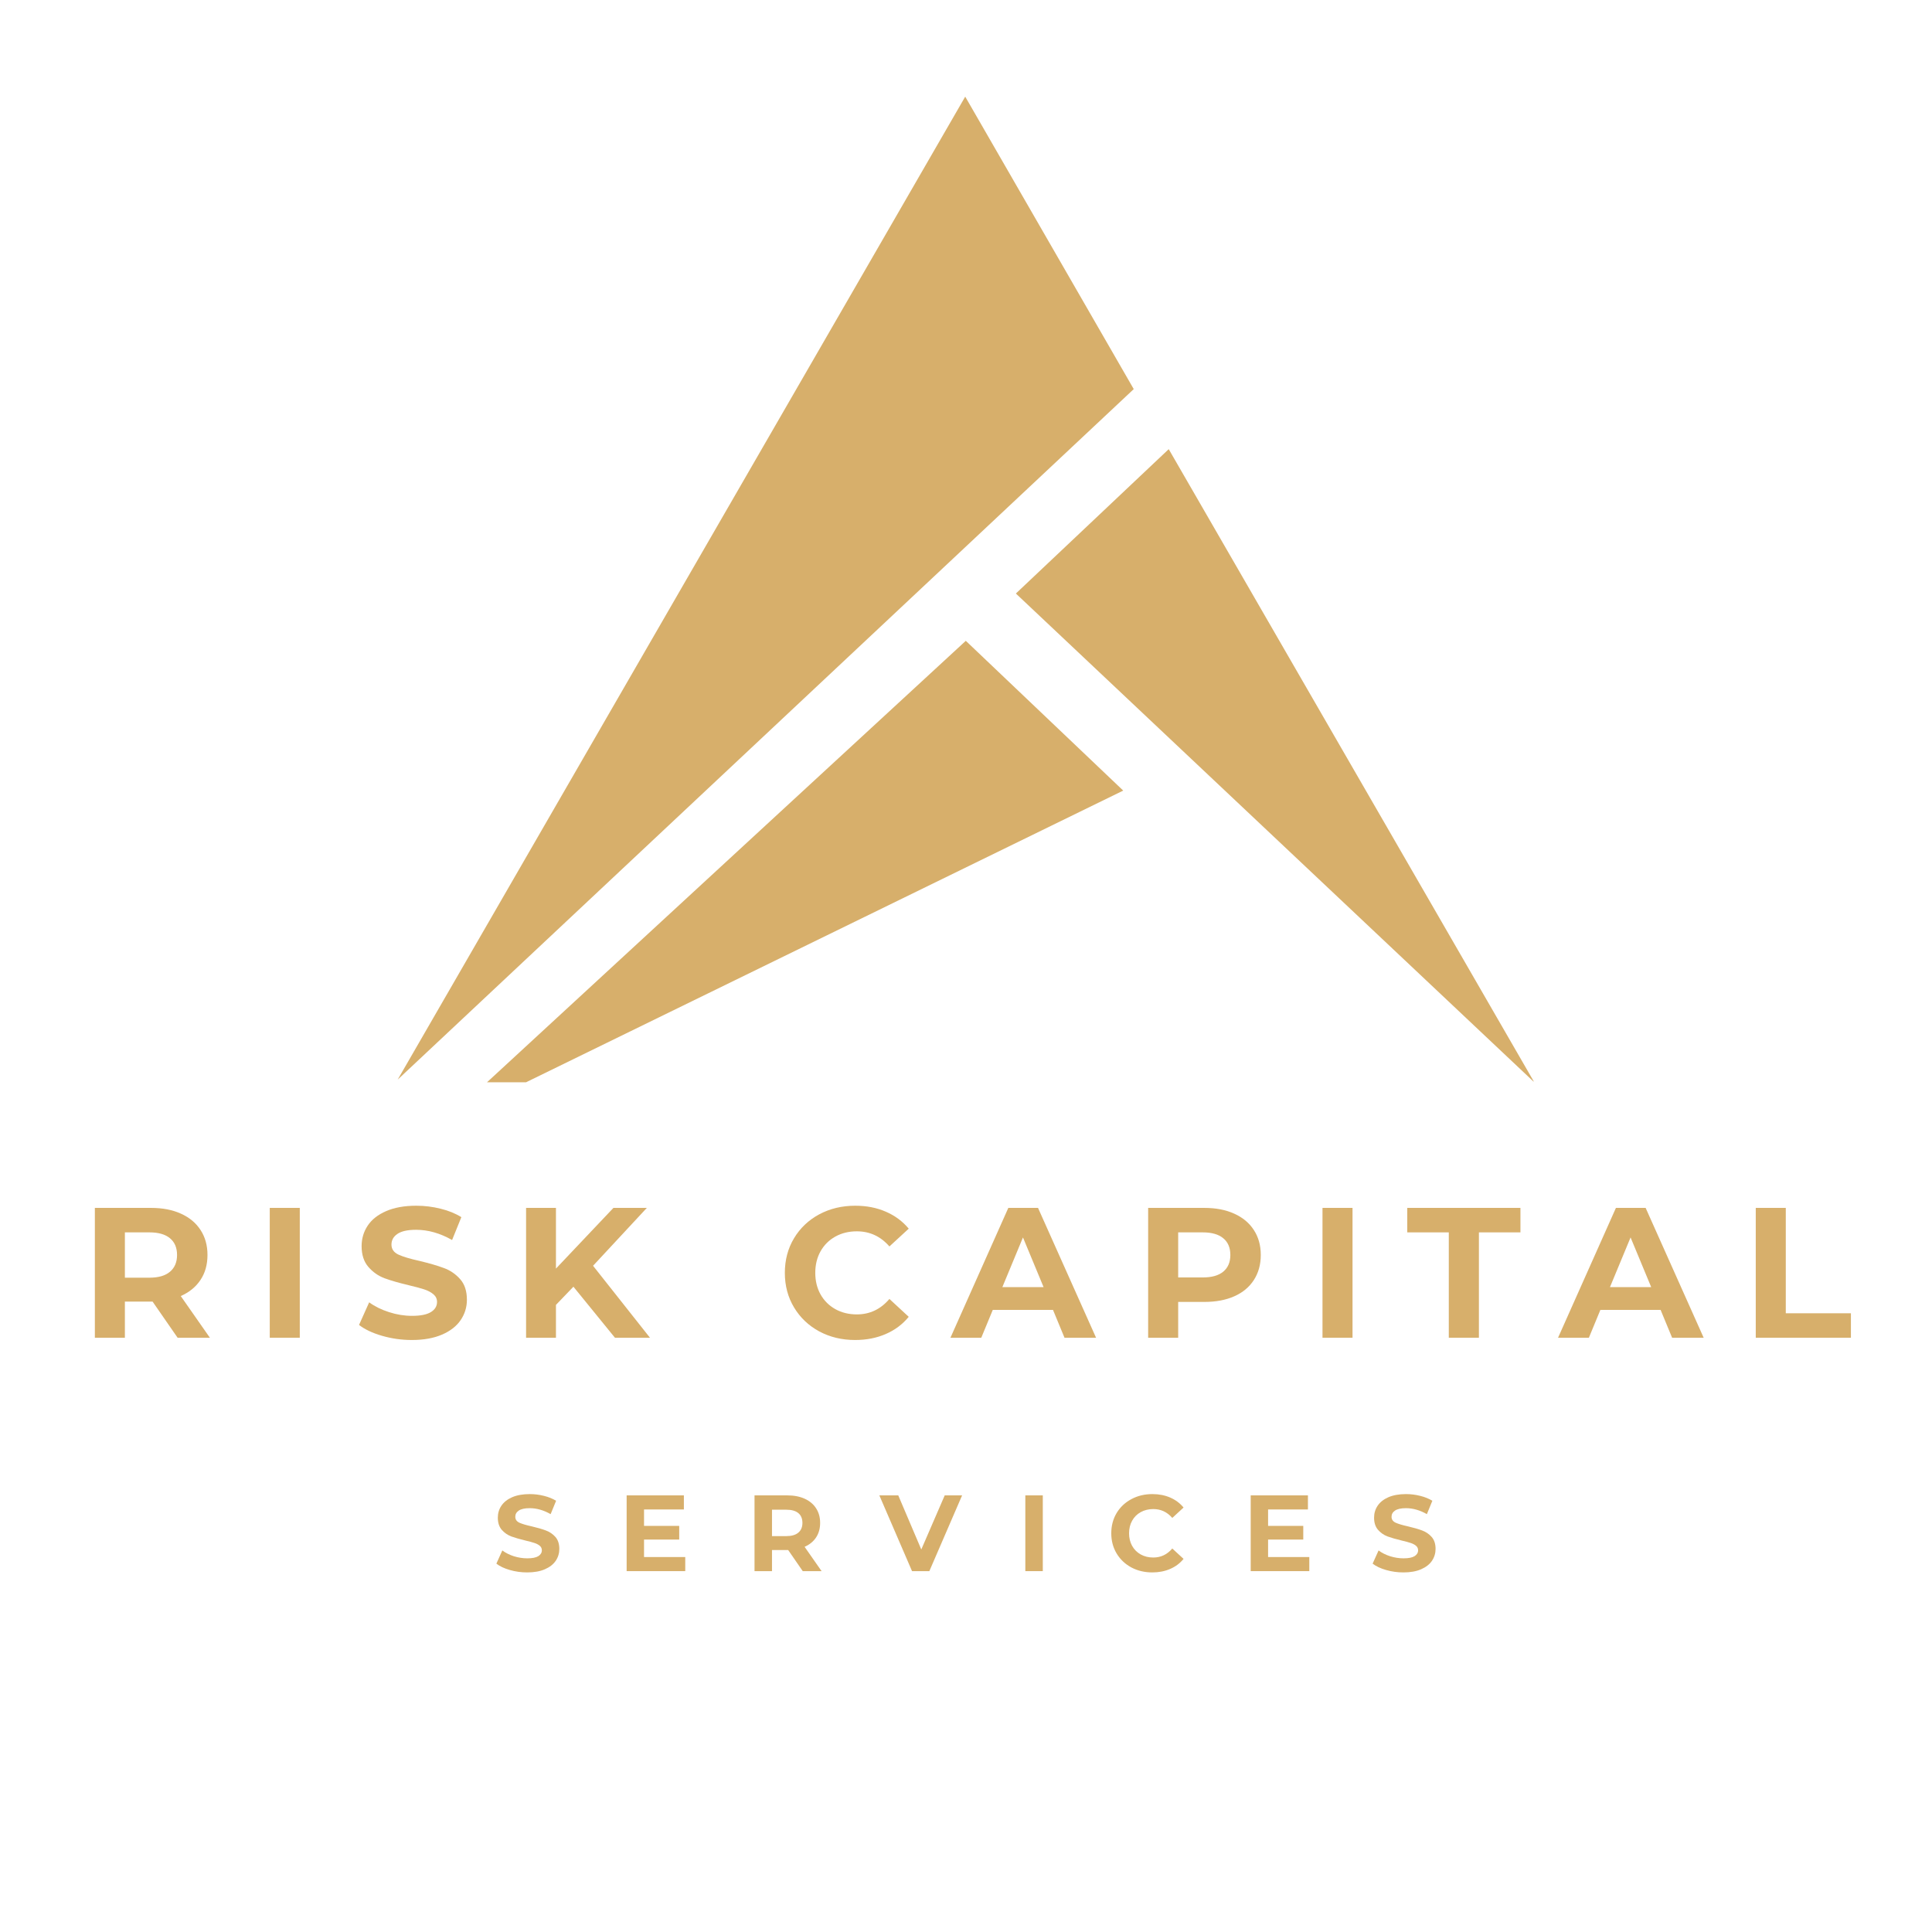 <svg xmlns="http://www.w3.org/2000/svg" xmlns:xlink="http://www.w3.org/1999/xlink" width="500" zoomAndPan="magnify" viewBox="0 0 375 375" height="500" preserveAspectRatio="xMidYMid meet" version="1.0"><defs><g></g><clipPath id="f3e6c2ba71"><path d="M 77.18 18.578 L 297.68 18.578 L 297.68 210.578 L 77.18 210.578 Z M 77.18 18.578" clip-rule="nonzero"></path></clipPath></defs><g fill="#d7af6b" fill-opacity="1"><g transform="translate(95.752, 304.955)"><g><path d="M 6.578 0.25 C 5.41 0.25 4.285 0.094 3.203 -0.219 C 2.117 -0.531 1.25 -0.941 0.594 -1.453 L 1.75 -4.016 C 2.375 -3.547 3.117 -3.172 3.984 -2.891 C 4.859 -2.617 5.727 -2.484 6.594 -2.484 C 7.562 -2.484 8.273 -2.625 8.734 -2.906 C 9.191 -3.195 9.422 -3.578 9.422 -4.047 C 9.422 -4.398 9.285 -4.691 9.016 -4.922 C 8.742 -5.148 8.395 -5.332 7.969 -5.469 C 7.539 -5.613 6.961 -5.77 6.234 -5.938 C 5.117 -6.207 4.203 -6.473 3.484 -6.734 C 2.773 -7.004 2.16 -7.43 1.641 -8.016 C 1.129 -8.609 0.875 -9.395 0.875 -10.375 C 0.875 -11.227 1.102 -12 1.562 -12.688 C 2.031 -13.383 2.727 -13.938 3.656 -14.344 C 4.594 -14.75 5.734 -14.953 7.078 -14.953 C 8.016 -14.953 8.93 -14.836 9.828 -14.609 C 10.723 -14.391 11.508 -14.07 12.188 -13.656 L 11.125 -11.062 C 9.77 -11.832 8.414 -12.219 7.062 -12.219 C 6.102 -12.219 5.395 -12.062 4.938 -11.75 C 4.488 -11.445 4.266 -11.047 4.266 -10.547 C 4.266 -10.035 4.523 -9.656 5.047 -9.406 C 5.578 -9.164 6.379 -8.926 7.453 -8.688 C 8.578 -8.426 9.492 -8.16 10.203 -7.891 C 10.922 -7.629 11.535 -7.211 12.047 -6.641 C 12.555 -6.066 12.812 -5.289 12.812 -4.312 C 12.812 -3.469 12.578 -2.695 12.109 -2 C 11.641 -1.312 10.938 -0.766 10 -0.359 C 9.062 0.047 7.922 0.25 6.578 0.25 Z M 6.578 0.25"></path></g></g></g><g fill="#d7af6b" fill-opacity="1"><g transform="translate(119.881, 304.955)"><g><path d="M 13.125 -2.734 L 13.125 0 L 1.75 0 L 1.75 -14.703 L 12.859 -14.703 L 12.859 -11.969 L 5.125 -11.969 L 5.125 -8.781 L 11.953 -8.781 L 11.953 -6.125 L 5.125 -6.125 L 5.125 -2.734 Z M 13.125 -2.734"></path></g></g></g><g fill="#d7af6b" fill-opacity="1"><g transform="translate(144.703, 304.955)"><g><path d="M 11.109 0 L 8.281 -4.094 L 5.141 -4.094 L 5.141 0 L 1.75 0 L 1.75 -14.703 L 8.109 -14.703 C 9.41 -14.703 10.539 -14.484 11.5 -14.047 C 12.457 -13.609 13.191 -12.988 13.703 -12.188 C 14.223 -11.395 14.484 -10.453 14.484 -9.359 C 14.484 -8.273 14.223 -7.336 13.703 -6.547 C 13.18 -5.754 12.438 -5.145 11.469 -4.719 L 14.766 0 Z M 11.047 -9.359 C 11.047 -10.191 10.781 -10.828 10.25 -11.266 C 9.719 -11.703 8.941 -11.922 7.922 -11.922 L 5.141 -11.922 L 5.141 -6.797 L 7.922 -6.797 C 8.941 -6.797 9.719 -7.02 10.25 -7.469 C 10.781 -7.914 11.047 -8.547 11.047 -9.359 Z M 11.047 -9.359"></path></g></g></g><g fill="#d7af6b" fill-opacity="1"><g transform="translate(170.869, 304.955)"><g><path d="M 15.875 -14.703 L 9.516 0 L 6.156 0 L -0.188 -14.703 L 3.484 -14.703 L 7.953 -4.203 L 12.5 -14.703 Z M 15.875 -14.703"></path></g></g></g><g fill="#d7af6b" fill-opacity="1"><g transform="translate(197.266, 304.955)"><g><path d="M 1.75 -14.703 L 5.141 -14.703 L 5.141 0 L 1.75 0 Z M 1.75 -14.703"></path></g></g></g><g fill="#d7af6b" fill-opacity="1"><g transform="translate(214.885, 304.955)"><g><path d="M 8.781 0.25 C 7.281 0.25 5.922 -0.07 4.703 -0.719 C 3.492 -1.375 2.539 -2.281 1.844 -3.438 C 1.156 -4.594 0.812 -5.895 0.812 -7.344 C 0.812 -8.801 1.156 -10.109 1.844 -11.266 C 2.539 -12.422 3.492 -13.32 4.703 -13.969 C 5.922 -14.625 7.285 -14.953 8.797 -14.953 C 10.066 -14.953 11.219 -14.727 12.25 -14.281 C 13.281 -13.832 14.145 -13.188 14.844 -12.344 L 12.656 -10.328 C 11.664 -11.473 10.438 -12.047 8.969 -12.047 C 8.062 -12.047 7.25 -11.848 6.531 -11.453 C 5.812 -11.055 5.254 -10.5 4.859 -9.781 C 4.461 -9.07 4.266 -8.258 4.266 -7.344 C 4.266 -6.438 4.461 -5.625 4.859 -4.906 C 5.254 -4.195 5.812 -3.641 6.531 -3.234 C 7.25 -2.836 8.062 -2.641 8.969 -2.641 C 10.438 -2.641 11.664 -3.223 12.656 -4.391 L 14.844 -2.375 C 14.145 -1.52 13.273 -0.867 12.234 -0.422 C 11.203 0.023 10.051 0.25 8.781 0.25 Z M 8.781 0.25"></path></g></g></g><g fill="#d7af6b" fill-opacity="1"><g transform="translate(241.01, 304.955)"><g><path d="M 13.125 -2.734 L 13.125 0 L 1.75 0 L 1.75 -14.703 L 12.859 -14.703 L 12.859 -11.969 L 5.125 -11.969 L 5.125 -8.781 L 11.953 -8.781 L 11.953 -6.125 L 5.125 -6.125 L 5.125 -2.734 Z M 13.125 -2.734"></path></g></g></g><g fill="#d7af6b" fill-opacity="1"><g transform="translate(265.832, 304.955)"><g><path d="M 6.578 0.25 C 5.41 0.25 4.285 0.094 3.203 -0.219 C 2.117 -0.531 1.25 -0.941 0.594 -1.453 L 1.75 -4.016 C 2.375 -3.547 3.117 -3.172 3.984 -2.891 C 4.859 -2.617 5.727 -2.484 6.594 -2.484 C 7.562 -2.484 8.273 -2.625 8.734 -2.906 C 9.191 -3.195 9.422 -3.578 9.422 -4.047 C 9.422 -4.398 9.285 -4.691 9.016 -4.922 C 8.742 -5.148 8.395 -5.332 7.969 -5.469 C 7.539 -5.613 6.961 -5.77 6.234 -5.938 C 5.117 -6.207 4.203 -6.473 3.484 -6.734 C 2.773 -7.004 2.16 -7.43 1.641 -8.016 C 1.129 -8.609 0.875 -9.395 0.875 -10.375 C 0.875 -11.227 1.102 -12 1.562 -12.688 C 2.031 -13.383 2.727 -13.938 3.656 -14.344 C 4.594 -14.75 5.734 -14.953 7.078 -14.953 C 8.016 -14.953 8.93 -14.836 9.828 -14.609 C 10.723 -14.391 11.508 -14.07 12.188 -13.656 L 11.125 -11.062 C 9.77 -11.832 8.414 -12.219 7.062 -12.219 C 6.102 -12.219 5.395 -12.062 4.938 -11.75 C 4.488 -11.445 4.266 -11.047 4.266 -10.547 C 4.266 -10.035 4.523 -9.656 5.047 -9.406 C 5.578 -9.164 6.379 -8.926 7.453 -8.688 C 8.578 -8.426 9.492 -8.16 10.203 -7.891 C 10.922 -7.629 11.535 -7.211 12.047 -6.641 C 12.555 -6.066 12.812 -5.289 12.812 -4.312 C 12.812 -3.469 12.578 -2.695 12.109 -2 C 11.641 -1.312 10.938 -0.766 10 -0.359 C 9.062 0.047 7.922 0.25 6.578 0.25 Z M 6.578 0.25"></path></g></g></g><g fill="#d7af6b" fill-opacity="1"><g transform="translate(15.428, 259.655)"><g><path d="M 19.047 0 L 14.188 -7.016 L 8.812 -7.016 L 8.812 0 L 2.984 0 L 2.984 -25.203 L 13.891 -25.203 C 16.129 -25.203 18.066 -24.828 19.703 -24.078 C 21.348 -23.336 22.613 -22.281 23.5 -20.906 C 24.395 -19.539 24.844 -17.926 24.844 -16.062 C 24.844 -14.188 24.391 -12.57 23.484 -11.219 C 22.586 -9.863 21.312 -8.82 19.656 -8.094 L 25.312 0 Z M 18.938 -16.062 C 18.938 -17.477 18.477 -18.562 17.562 -19.312 C 16.656 -20.07 15.328 -20.453 13.578 -20.453 L 8.812 -20.453 L 8.812 -11.656 L 13.578 -11.656 C 15.328 -11.656 16.656 -12.039 17.562 -12.812 C 18.477 -13.582 18.938 -14.664 18.938 -16.062 Z M 18.938 -16.062"></path></g></g></g><g fill="#d7af6b" fill-opacity="1"><g transform="translate(49.376, 259.655)"><g><path d="M 2.984 -25.203 L 8.812 -25.203 L 8.812 0 L 2.984 0 Z M 2.984 -25.203"></path></g></g></g><g fill="#d7af6b" fill-opacity="1"><g transform="translate(68.672, 259.655)"><g><path d="M 11.266 0.438 C 9.273 0.438 7.348 0.164 5.484 -0.375 C 3.629 -0.914 2.141 -1.617 1.016 -2.484 L 2.984 -6.875 C 4.066 -6.082 5.352 -5.445 6.844 -4.969 C 8.332 -4.488 9.816 -4.25 11.297 -4.25 C 12.953 -4.25 14.176 -4.492 14.969 -4.984 C 15.758 -5.473 16.156 -6.129 16.156 -6.953 C 16.156 -7.547 15.922 -8.039 15.453 -8.438 C 14.992 -8.832 14.395 -9.148 13.656 -9.391 C 12.926 -9.629 11.938 -9.895 10.688 -10.188 C 8.77 -10.645 7.195 -11.098 5.969 -11.547 C 4.75 -12.004 3.703 -12.738 2.828 -13.75 C 1.953 -14.758 1.516 -16.102 1.516 -17.781 C 1.516 -19.25 1.91 -20.578 2.703 -21.766 C 3.492 -22.953 4.688 -23.891 6.281 -24.578 C 7.875 -25.273 9.82 -25.625 12.125 -25.625 C 13.738 -25.625 15.312 -25.43 16.844 -25.047 C 18.383 -24.672 19.727 -24.125 20.875 -23.406 L 19.078 -18.969 C 16.754 -20.289 14.426 -20.953 12.094 -20.953 C 10.457 -20.953 9.25 -20.688 8.469 -20.156 C 7.695 -19.633 7.312 -18.941 7.312 -18.078 C 7.312 -17.211 7.758 -16.566 8.656 -16.141 C 9.562 -15.723 10.938 -15.312 12.781 -14.906 C 14.695 -14.445 16.266 -13.988 17.484 -13.531 C 18.711 -13.082 19.766 -12.363 20.641 -11.375 C 21.516 -10.395 21.953 -9.062 21.953 -7.375 C 21.953 -5.938 21.551 -4.625 20.75 -3.438 C 19.945 -2.25 18.738 -1.305 17.125 -0.609 C 15.52 0.086 13.566 0.438 11.266 0.438 Z M 11.266 0.438"></path></g></g></g><g fill="#d7af6b" fill-opacity="1"><g transform="translate(99.128, 259.655)"><g><path d="M 12.172 -9.906 L 8.781 -6.375 L 8.781 0 L 2.984 0 L 2.984 -25.203 L 8.781 -25.203 L 8.781 -13.422 L 19.938 -25.203 L 26.422 -25.203 L 15.984 -13.969 L 27.031 0 L 20.234 0 Z M 12.172 -9.906"></path></g></g></g><g fill="#d7af6b" fill-opacity="1"><g transform="translate(133.256, 259.655)"><g></g></g></g><g fill="#d7af6b" fill-opacity="1"><g transform="translate(150.932, 259.655)"><g><path d="M 15.047 0.438 C 12.484 0.438 10.16 -0.117 8.078 -1.234 C 6.004 -2.359 4.375 -3.91 3.188 -5.891 C 2 -7.867 1.406 -10.102 1.406 -12.594 C 1.406 -15.094 2 -17.332 3.188 -19.312 C 4.375 -21.289 6.004 -22.836 8.078 -23.953 C 10.16 -25.066 12.492 -25.625 15.078 -25.625 C 17.266 -25.625 19.238 -25.238 21 -24.469 C 22.77 -23.707 24.254 -22.609 25.453 -21.172 L 21.703 -17.719 C 20.004 -19.676 17.895 -20.656 15.375 -20.656 C 13.812 -20.656 12.414 -20.312 11.188 -19.625 C 9.969 -18.945 9.016 -17.992 8.328 -16.766 C 7.648 -15.547 7.312 -14.156 7.312 -12.594 C 7.312 -11.039 7.648 -9.648 8.328 -8.422 C 9.016 -7.203 9.969 -6.25 11.188 -5.562 C 12.414 -4.875 13.812 -4.531 15.375 -4.531 C 17.895 -4.531 20.004 -5.531 21.703 -7.531 L 25.453 -4.062 C 24.254 -2.602 22.766 -1.488 20.984 -0.719 C 19.211 0.051 17.234 0.438 15.047 0.438 Z M 15.047 0.438"></path></g></g></g><g fill="#d7af6b" fill-opacity="1"><g transform="translate(184.808, 259.655)"><g><path d="M 19.578 -5.406 L 7.891 -5.406 L 5.656 0 L -0.328 0 L 10.906 -25.203 L 16.672 -25.203 L 27.938 0 L 21.812 0 Z M 17.75 -9.828 L 13.75 -19.469 L 9.75 -9.828 Z M 17.75 -9.828"></path></g></g></g><g fill="#d7af6b" fill-opacity="1"><g transform="translate(219.872, 259.655)"><g><path d="M 13.891 -25.203 C 16.129 -25.203 18.066 -24.828 19.703 -24.078 C 21.348 -23.336 22.613 -22.281 23.5 -20.906 C 24.395 -19.539 24.844 -17.926 24.844 -16.062 C 24.844 -14.207 24.395 -12.586 23.5 -11.203 C 22.613 -9.828 21.348 -8.773 19.703 -8.047 C 18.066 -7.316 16.129 -6.953 13.891 -6.953 L 8.812 -6.953 L 8.812 0 L 2.984 0 L 2.984 -25.203 Z M 13.578 -11.703 C 15.328 -11.703 16.656 -12.078 17.562 -12.828 C 18.477 -13.586 18.938 -14.664 18.938 -16.062 C 18.938 -17.477 18.477 -18.562 17.562 -19.312 C 16.656 -20.07 15.328 -20.453 13.578 -20.453 L 8.812 -20.453 L 8.812 -11.703 Z M 13.578 -11.703"></path></g></g></g><g fill="#d7af6b" fill-opacity="1"><g transform="translate(253.712, 259.655)"><g><path d="M 2.984 -25.203 L 8.812 -25.203 L 8.812 0 L 2.984 0 Z M 2.984 -25.203"></path></g></g></g><g fill="#d7af6b" fill-opacity="1"><g transform="translate(273.008, 259.655)"><g><path d="M 8.203 -20.453 L 0.141 -20.453 L 0.141 -25.203 L 22.109 -25.203 L 22.109 -20.453 L 14.047 -20.453 L 14.047 0 L 8.203 0 Z M 8.203 -20.453"></path></g></g></g><g fill="#d7af6b" fill-opacity="1"><g transform="translate(302.744, 259.655)"><g><path d="M 19.578 -5.406 L 7.891 -5.406 L 5.656 0 L -0.328 0 L 10.906 -25.203 L 16.672 -25.203 L 27.938 0 L 21.812 0 Z M 17.75 -9.828 L 13.75 -19.469 L 9.75 -9.828 Z M 17.75 -9.828"></path></g></g></g><g fill="#d7af6b" fill-opacity="1"><g transform="translate(337.808, 259.655)"><g><path d="M 2.984 -25.203 L 8.812 -25.203 L 8.812 -4.75 L 21.453 -4.75 L 21.453 0 L 2.984 0 Z M 2.984 -25.203"></path></g></g></g><g clip-path="url(#f3e6c2ba71)"><path fill="#d7af6b" d="M 77.191 209.551 L 220.059 75.523 L 187.348 18.758 L 132.117 114.414 Z M 102.105 210.07 L 94.527 210.07 L 187.461 124.383 L 218.016 153.453 Z M 297.801 210.07 L 197.18 115.203 L 226.848 87.18 Z M 297.801 210.07" fill-opacity="1" fill-rule="evenodd"></path></g></svg>